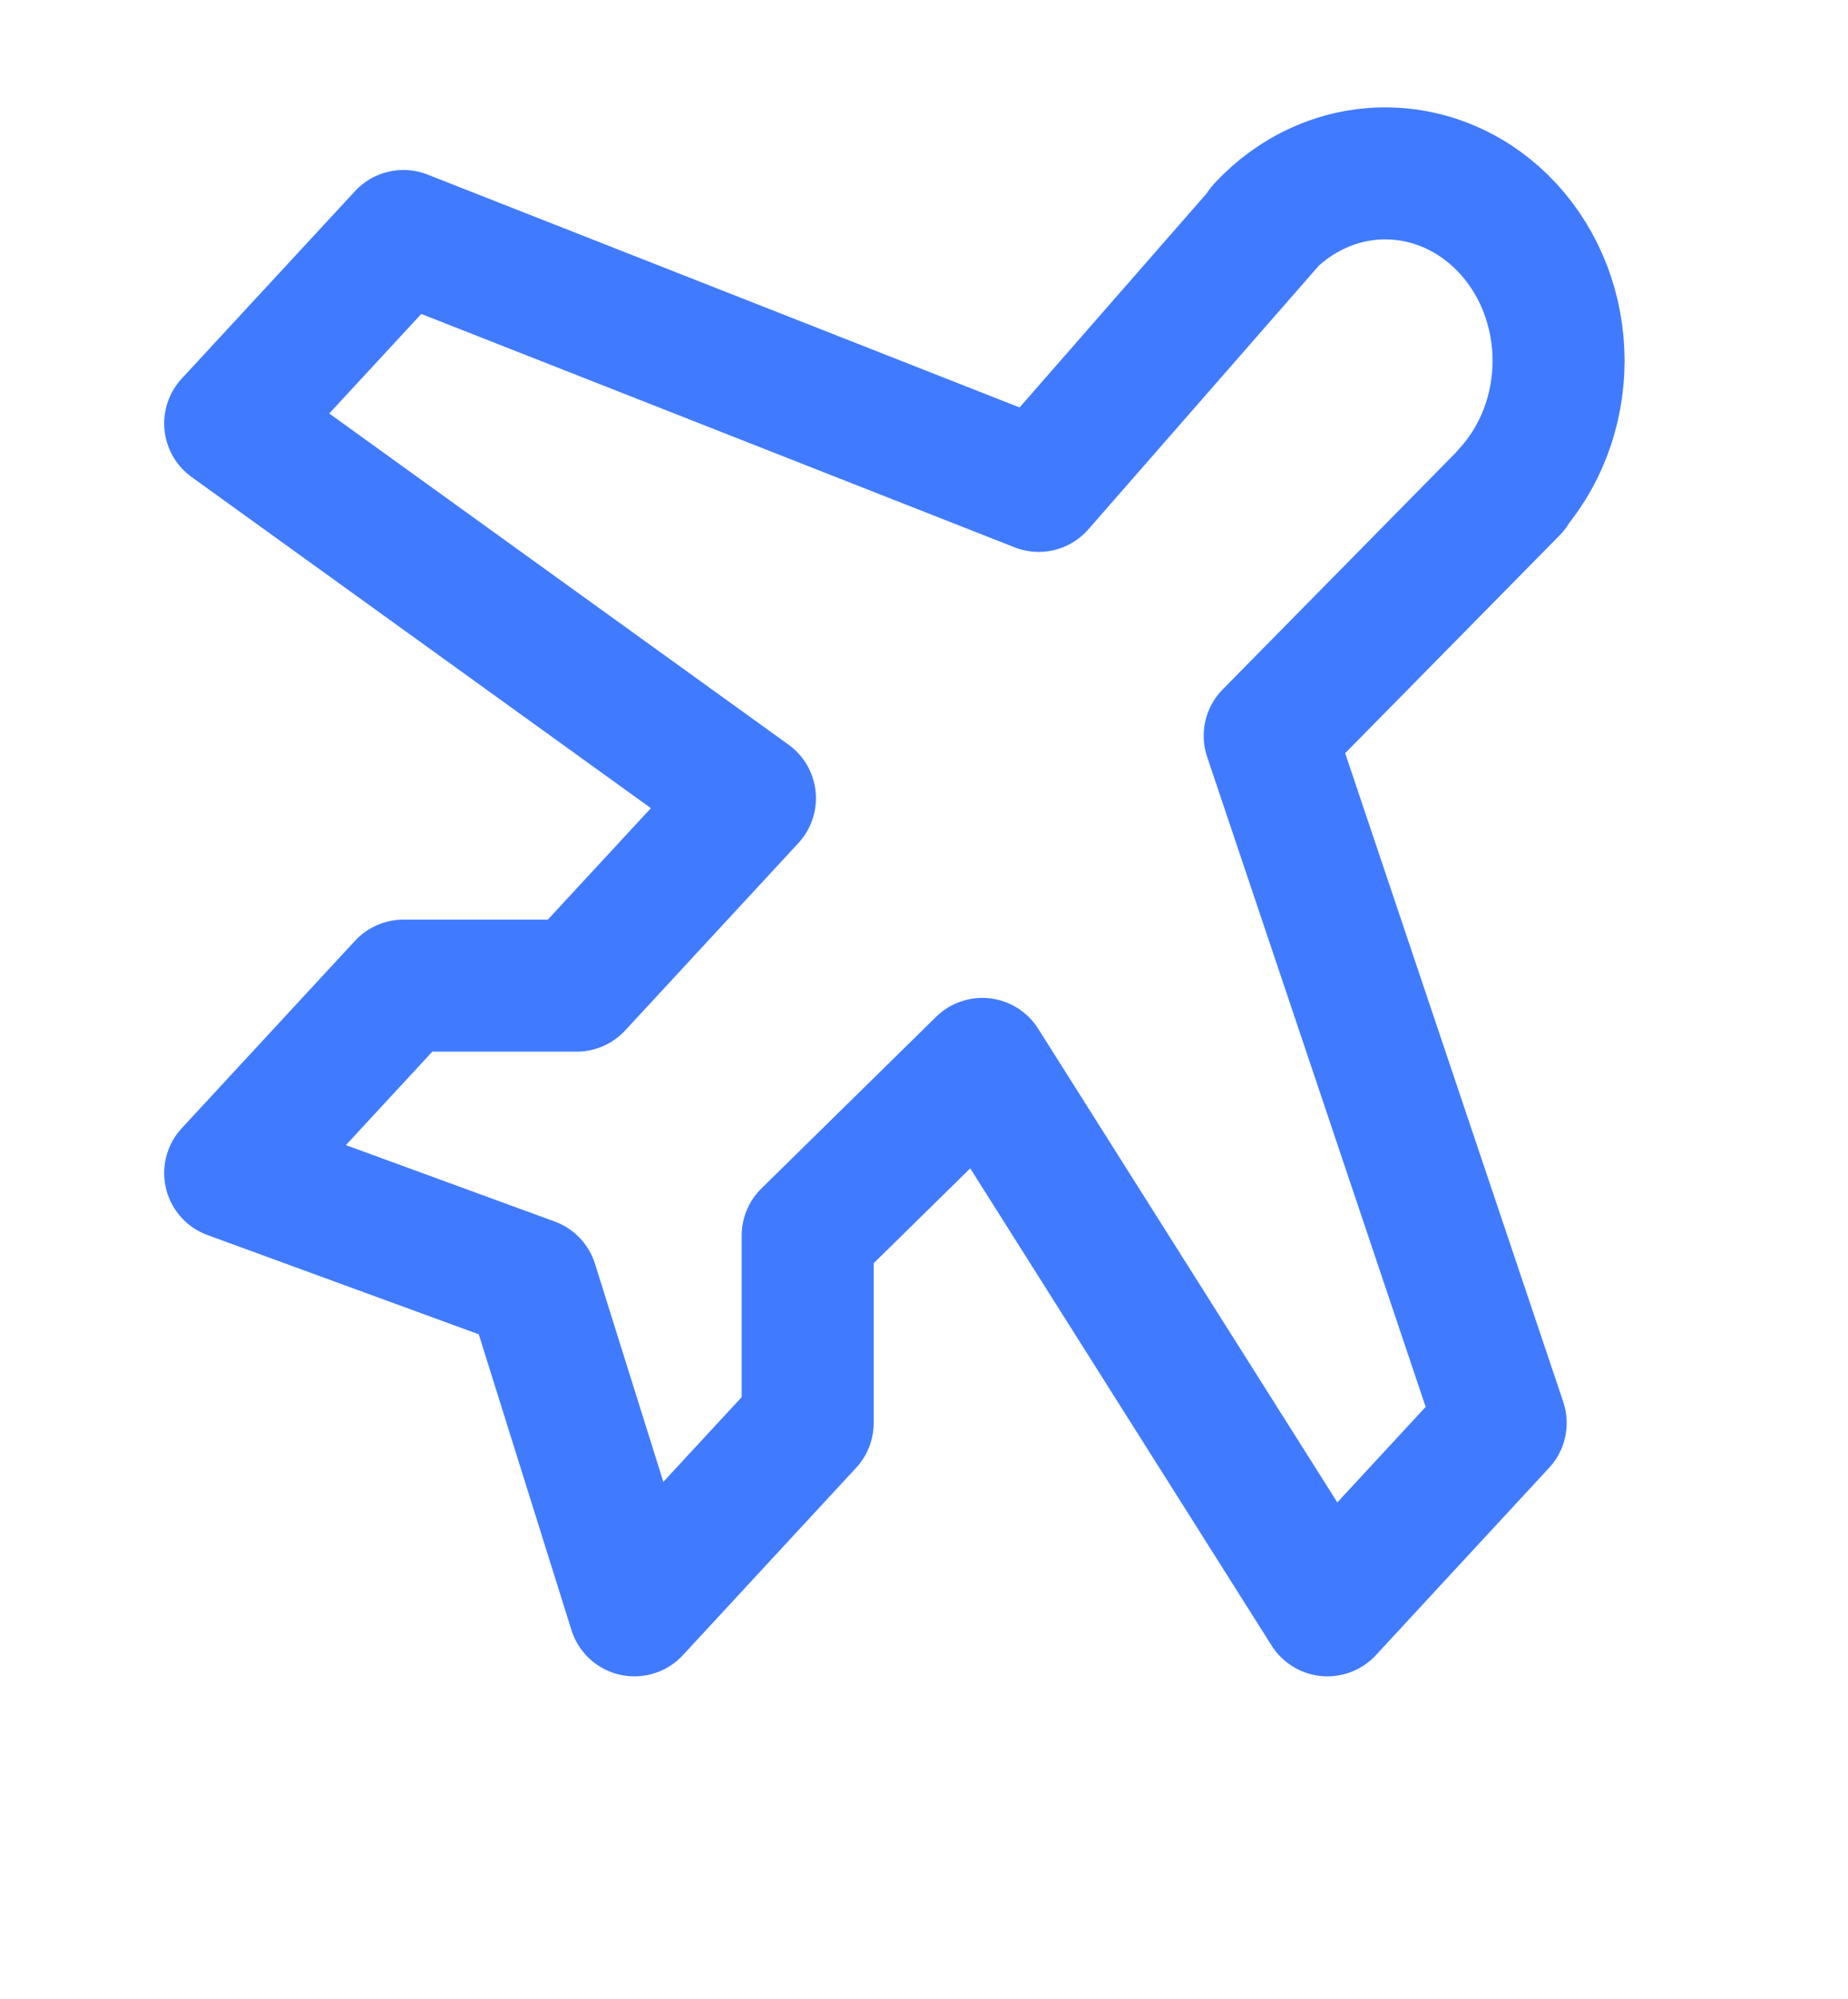 <svg width="49" height="53" viewBox="0 0 49 53" fill="none" xmlns="http://www.w3.org/2000/svg">
<g clip-path="url(#clip0_621_239)">
<path d="M40.107 12.965L33.666 19.507L39.791 37.726L35.197 42.694L26.047 28.207L21.416 32.757V37.726L16.822 42.694L14.106 34.029L6.103 31.101L10.697 26.132H15.291L19.885 21.163L6.103 11.226L10.697 6.257L27.541 12.882L33.611 5.938L33.48 6.056C33.907 5.594 34.413 5.227 34.971 4.977C35.528 4.726 36.126 4.597 36.73 4.597C37.333 4.597 37.931 4.725 38.489 4.975C39.047 5.224 39.553 5.591 39.98 6.052C40.407 6.514 40.746 7.062 40.977 7.665C41.208 8.269 41.326 8.915 41.326 9.568C41.325 10.221 41.206 10.868 40.975 11.471C40.743 12.074 40.404 12.622 39.977 13.083L40.107 12.965Z" stroke="#407BFF" stroke-width="3.5" stroke-linecap="round" stroke-linejoin="round"/>
</g>
<defs>
<clipPath id="clip0_621_239">
<rect width="49" height="53" fill="white"/>
</clipPath>
</defs>
</svg>
